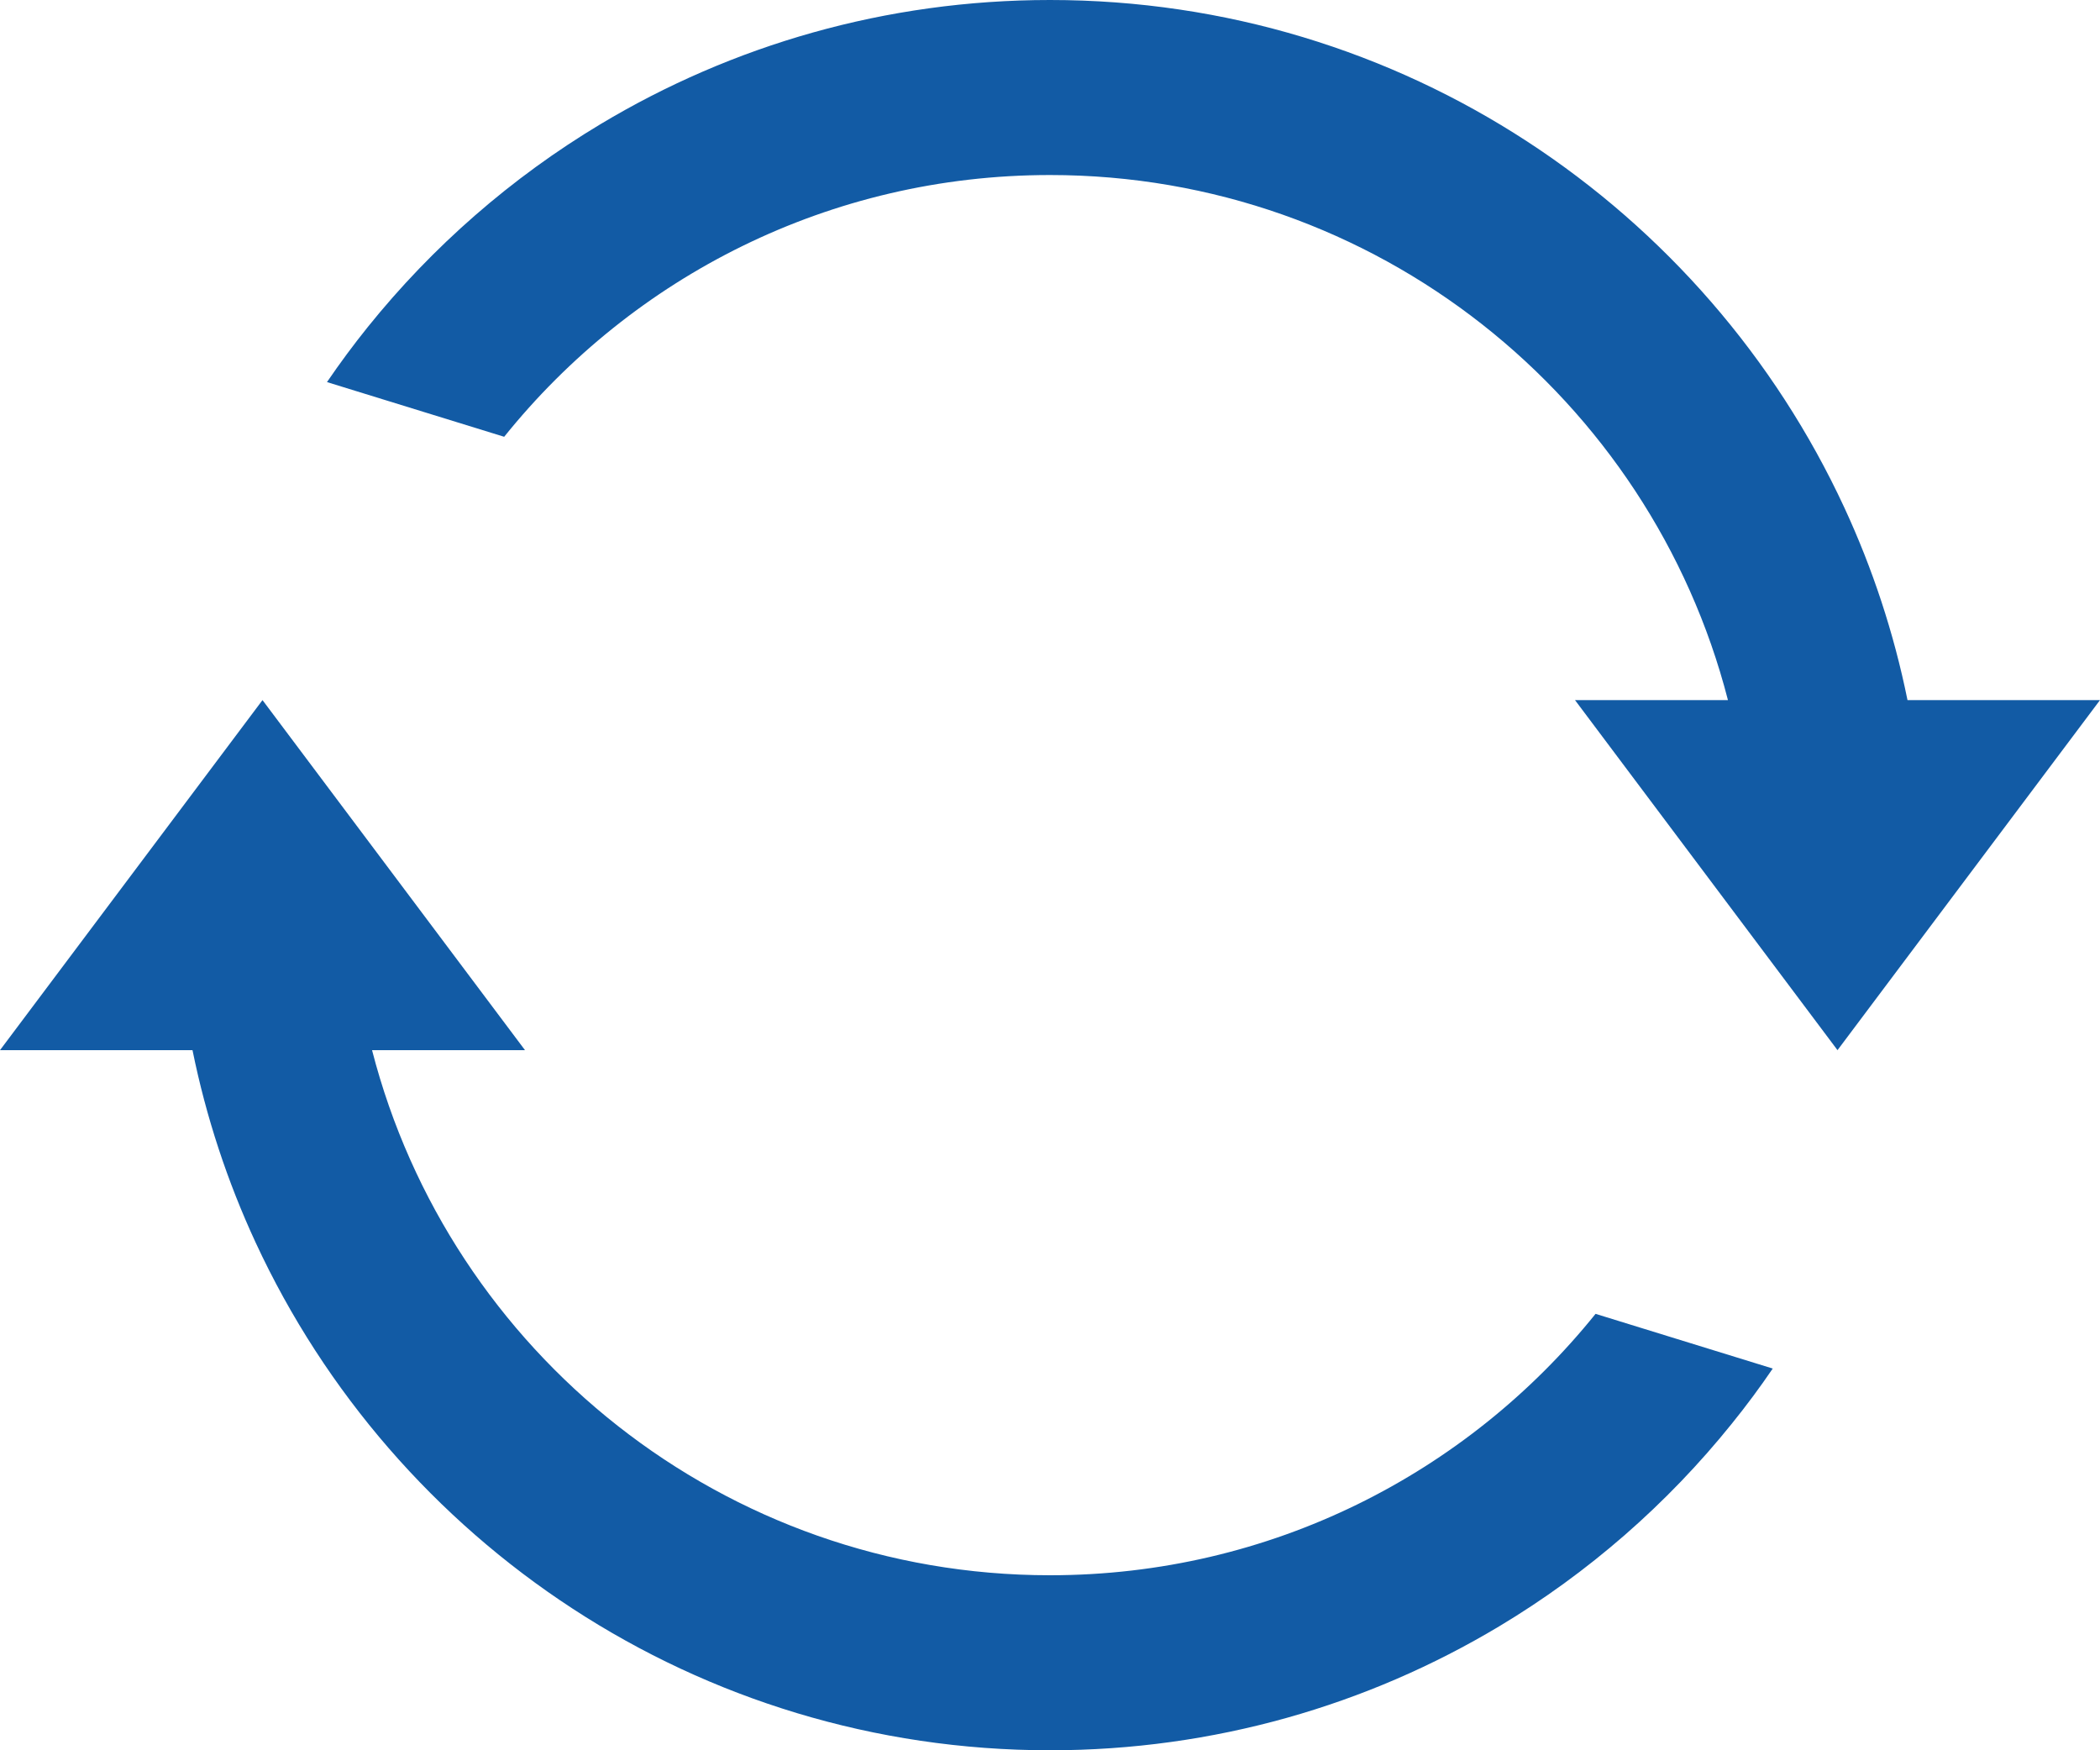 <svg width="24" height="20" viewBox="0 0 24 20" fill="none" xmlns="http://www.w3.org/2000/svg">
<path fill-rule="evenodd" clip-rule="evenodd" d="M6 12H4.252C5.14 15.45 8.272 18 12 18C14.519 18 16.766 16.838 18.235 15.013L20.26 15.638C20.113 15.854 19.957 16.064 19.793 16.267C19.052 17.188 18.151 17.974 17.133 18.584C15.632 19.483 13.876 20 12 20C7.976 20 4.508 17.623 2.921 14.197C2.6 13.504 2.356 12.768 2.2 12H0L3 8L6 12ZM3.737 4.366L5.762 4.991C7.231 3.164 9.48 2 12 2C15.728 2 18.86 4.55 19.748 8H18L21 12L24 8H21.8C21.644 7.231 21.4 6.495 21.079 5.802C19.492 2.376 16.023 0 12 0C10.122 0 8.365 0.518 6.864 1.418C5.845 2.029 4.944 2.816 4.203 3.737C4.04 3.94 3.884 4.15 3.737 4.366Z" fill="#125BA5"/>
</svg>
